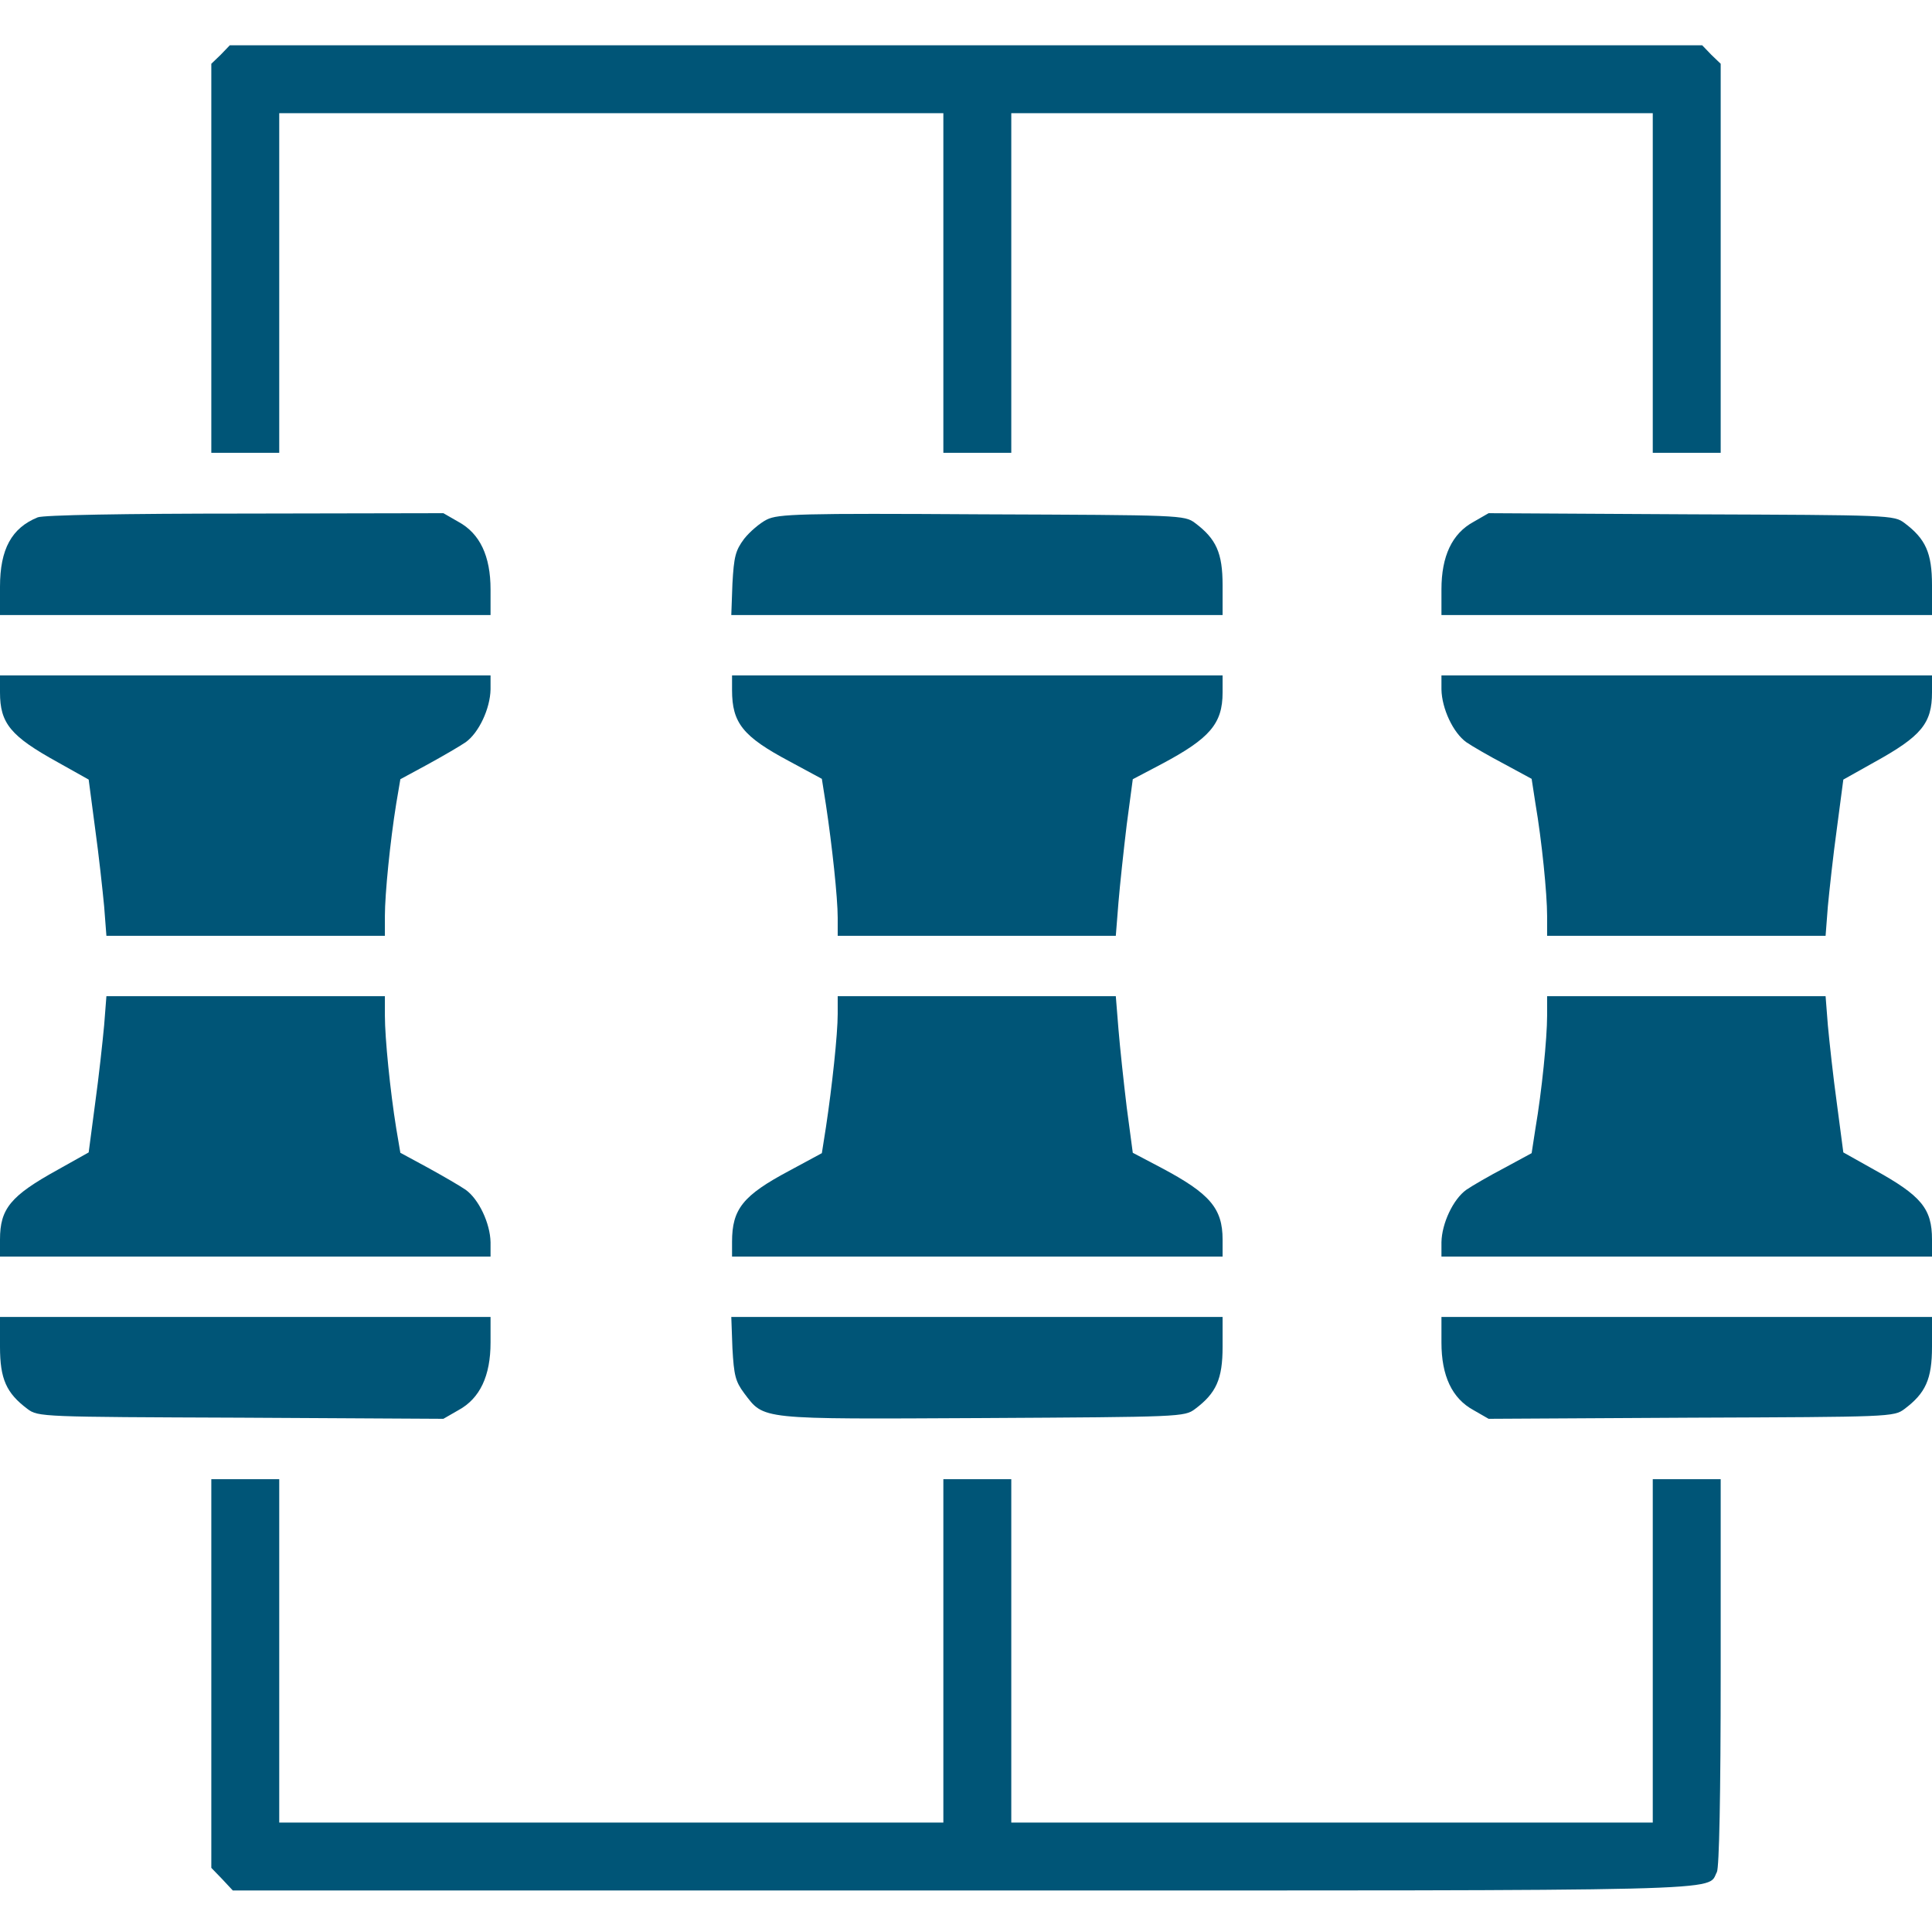 <svg version="1.0" xmlns="http://www.w3.org/2000/svg" width="512pt" height="512pt"
  viewBox="0 0 512 512" preserveAspectRatio="xMidYMid meet">
  <g transform="translate(0,512) scale(0.1,-0.1)" fill="#057" stroke="none">
    <path d="M585 4975 l-25 -24 0 -516 0 -515 90 0 90 0 0 450 0 450 880 0 880 0
0 -450 0 -450 90 0 90 0 0 450 0 450 850 0 850 0 0 -450 0 -450 90 0 90 0 0
515 0 516 -25 24 -24 25 -1951 0 -1951 0 -24 -25z" />
    <path d="M100 3749 c-69 -28 -100 -84 -100 -184 l0 -75 650 0 650 0 0 68 c0
88 -28 148 -85 179 l-40 23 -525 -1 c-324 0 -535 -4 -550 -10z" />
    <path d="M2032 3743 c-18 -9 -45 -32 -60 -51 -23 -31 -27 -47 -31 -119 l-3
-83 651 0 651 0 0 79 c0 86 -17 123 -73 165 -28 21 -38 21 -565 23 -482 3
-540 1 -570 -14z" />
    <path d="M3905 3737 c-57 -31 -85 -91 -85 -179 l0 -68 650 0 650 0 0 79 c0 86
-17 123 -73 165 -28 21 -38 21 -565 23 l-537 3 -40 -23z" />
    <path d="M0 3285 c0 -82 28 -116 153 -185 l82 -46 17 -129 c10 -72 20 -165 24
-207 l6 -78 369 0 369 0 0 53 c0 58 14 198 30 297 l11 65 72 39 c40 22 85 48
101 59 35 25 65 89 66 140 l0 37 -650 0 -650 0 0 -45z" />
    <path d="M1940 3291 c0 -87 29 -123 151 -188 l87 -47 11 -70 c16 -106 31 -245
31 -298 l0 -48 369 0 368 0 7 88 c4 48 14 141 22 207 l16 120 76 40 c128 68
162 107 162 190 l0 45 -650 0 -650 0 0 -39z" />
    <path d="M3820 3293 c1 -51 31 -115 66 -140 16 -11 61 -37 101 -58 l72 -39 10
-65 c17 -99 31 -240 31 -298 l0 -53 369 0 369 0 6 78 c4 42 14 135 24 207 l17
129 82 46 c125 69 153 103 153 185 l0 45 -650 0 -650 0 0 -37z" />
    <path d="M276 2403 c-4 -43 -14 -136 -24 -208 l-17 -129 -82 -46 c-125 -69
-153 -103 -153 -185 l0 -45 650 0 650 0 0 38 c-1 50 -31 114 -66 139 -16 11
-61 37 -101 59 l-72 39 -11 65 c-16 99 -30 239 -30 298 l0 52 -369 0 -369 0
-6 -77z" />
    <path d="M2220 2433 c0 -54 -15 -193 -31 -299 l-11 -70 -87 -47 c-122 -65
-151 -101 -151 -188 l0 -39 650 0 650 0 0 45 c0 83 -34 122 -162 190 l-76 40
-16 120 c-8 66 -18 159 -22 208 l-7 87 -368 0 -369 0 0 -47z" />
    <path d="M4100 2428 c0 -59 -14 -200 -31 -299 l-10 -65 -72 -39 c-40 -21 -85
-47 -101 -58 -35 -25 -65 -89 -66 -139 l0 -38 650 0 650 0 0 45 c0 82 -28 116
-153 185 l-82 46 -17 129 c-10 72 -20 165 -24 208 l-6 77 -369 0 -369 0 0 -52z" />
    <path d="M0 1551 c0 -86 17 -123 73 -165 28 -21 38 -21 565 -23 l537 -3 40 23
c57 31 85 91 85 179 l0 68 -650 0 -650 0 0 -79z" />
    <path d="M1941 1547 c4 -72 8 -88 31 -119 54 -71 35 -69 632 -66 525 3 535 3
563 24 56 42 73 79 73 165 l0 79 -651 0 -651 0 3 -83z" />
    <path d="M3820 1562 c0 -88 28 -148 85 -179 l40 -23 537 3 c527 2 537 2 565
23 56 42 73 79 73 165 l0 79 -650 0 -650 0 0 -68z" />
    <path d="M560 685 l0 -515 29 -30 28 -30 1932 0 c2085 0 1973 -3 2001 49 6 13
10 199 10 530 l0 511 -90 0 -90 0 0 -455 0 -455 -850 0 -850 0 0 455 0 455
-90 0 -90 0 0 -455 0 -455 -880 0 -880 0 0 455 0 455 -90 0 -90 0 0 -515z" />
  </g>
</svg>